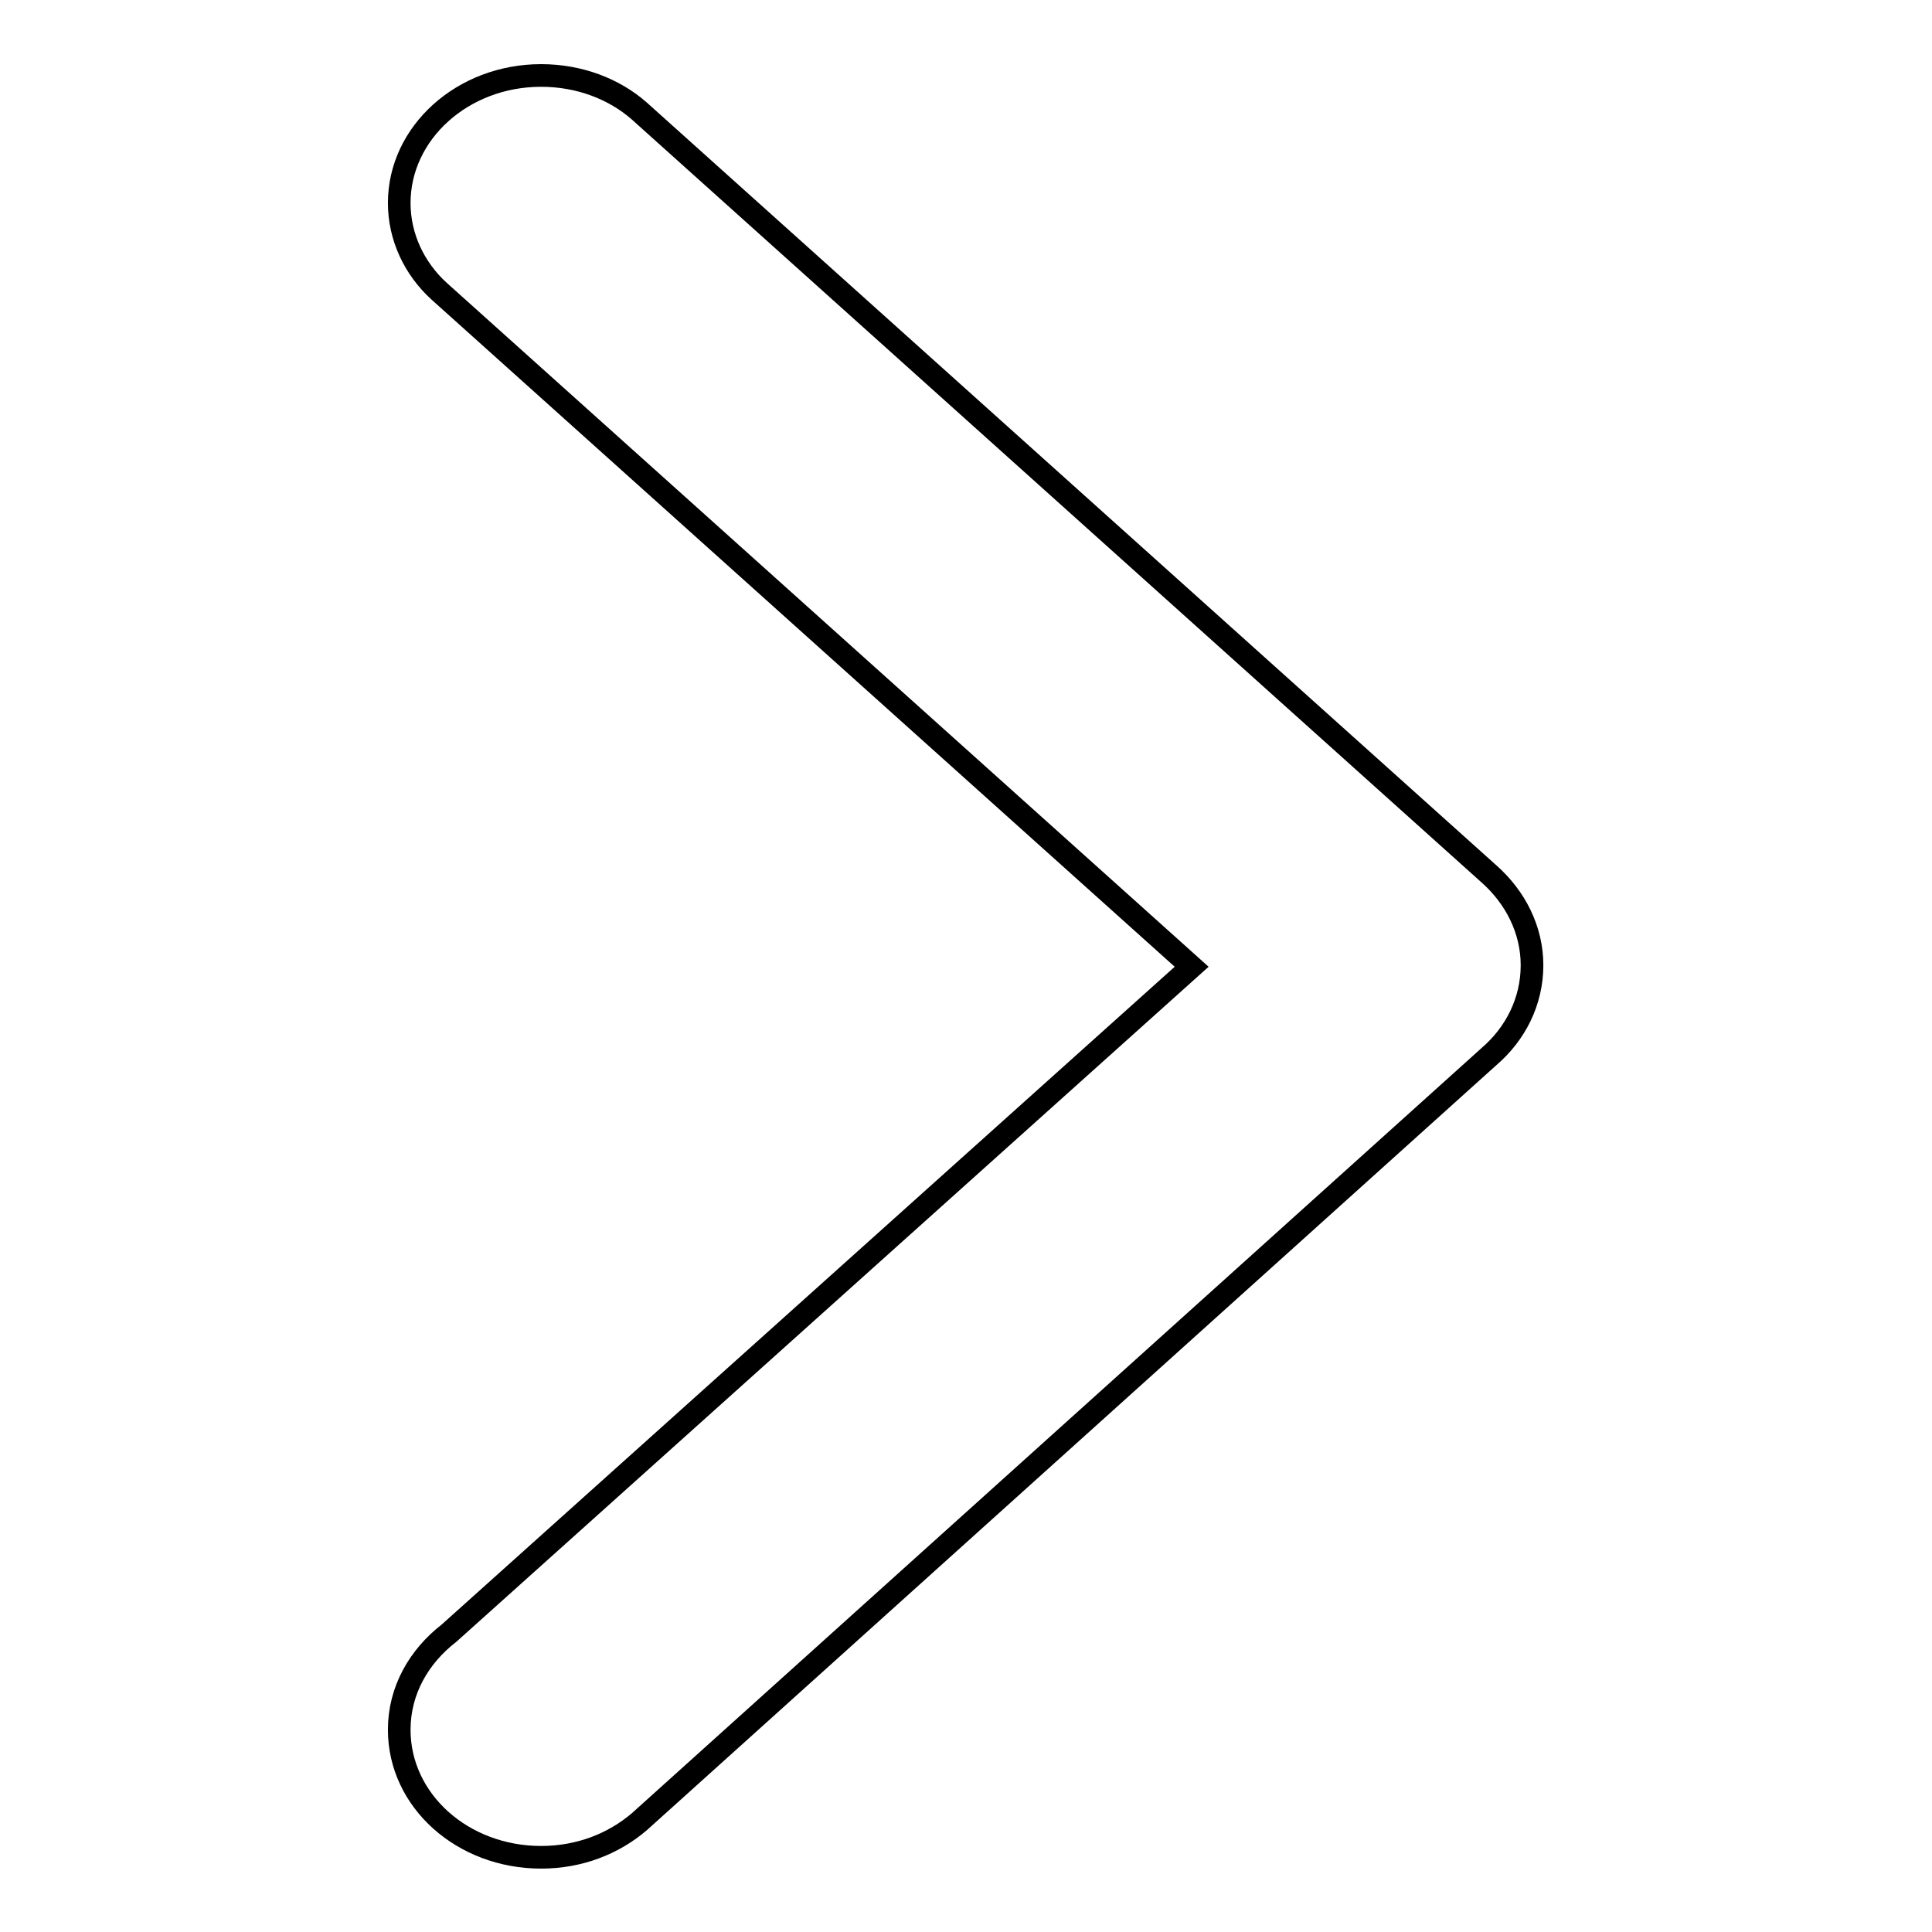 <?xml version="1.0" encoding="utf-8"?>
<!-- Svg Vector Icons : http://www.onlinewebfonts.com/icon -->
<!DOCTYPE svg PUBLIC "-//W3C//DTD SVG 1.1//EN" "http://www.w3.org/Graphics/SVG/1.1/DTD/svg11.dtd">
<svg version="1.1" xmlns="http://www.w3.org/2000/svg" xmlns:xlink="http://www.w3.org/1999/xlink" x="0px" y="0px" viewBox="0 0 256 256" enable-background="new 0 0 256 256" xml:space="preserve">
<g> <path stroke-width="3" fill-opacity="0" stroke="#000000"  d="M59.5,216.4l98.4-88.3L58.2,38.6l0,0c-3.3-3-5.3-7.2-5.3-11.7c0-9.3,8.4-16.9,18.8-16.9 c5.1,0,9.7,1.8,13,4.7l0,0l112.6,101.1l0,0c3.5,3.1,5.7,7.4,5.7,12.1c0,0,0,0,0,0c0,0,0,0,0,0c0,4.8-2.2,9.1-5.7,12.1l0,0 L84.7,241.4l0,0c-3.4,2.9-7.9,4.7-13,4.7c-10.4,0-18.8-7.5-18.8-16.9C52.9,224,55.5,219.5,59.5,216.4z"/></g>
</svg>